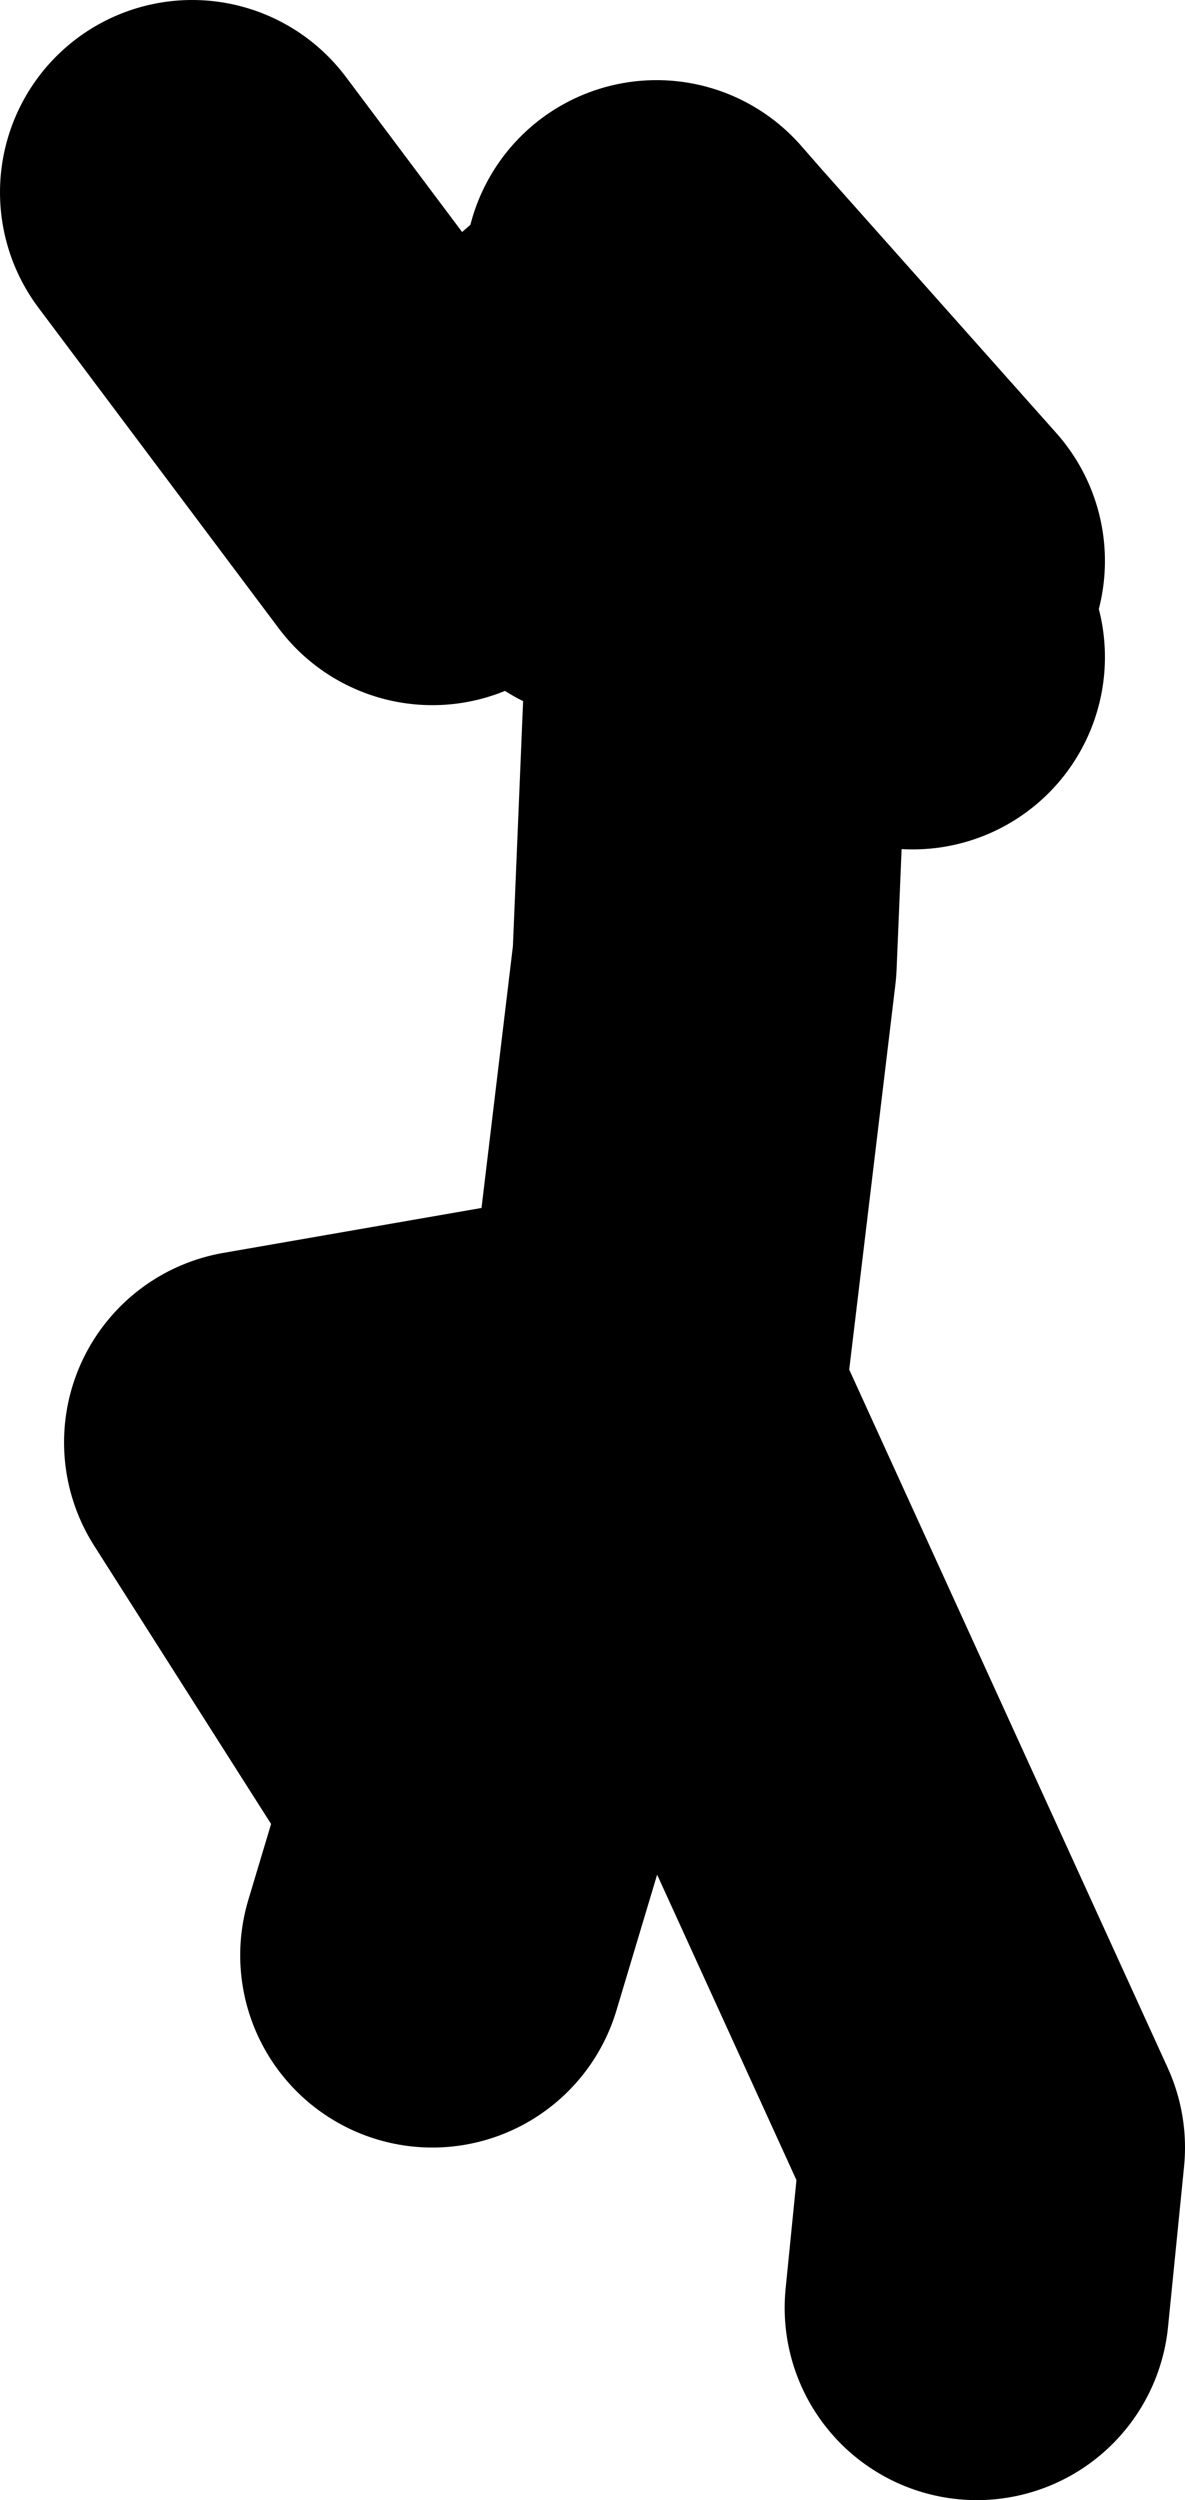 <?xml version="1.0" encoding="UTF-8" standalone="no"?>
<svg xmlns:xlink="http://www.w3.org/1999/xlink" height="39.0px" width="18.5px" xmlns="http://www.w3.org/2000/svg">
  <g transform="matrix(1.0, 0.0, 0.0, 1.0, -41.0, 20.9)">
    <path d="M50.5 -12.65 L52.25 -11.9 52.25 -12.4 51.5 -15.65 M51.25 -16.65 L51.6 -16.25 55.25 -12.15 M51.6 -16.25 L47.75 -12.9 44.0 -17.9 M51.25 0.35 L52.0 -5.9 52.25 -11.9 55.25 -10.65 M51.25 1.1 L56.5 12.6 56.25 15.1 M50.75 0.6 L45.0 1.6 48.5 7.1 47.75 9.6" fill="none" stroke="#000000" stroke-linecap="round" stroke-linejoin="round" stroke-width="6.0"/>
  </g>
</svg>
